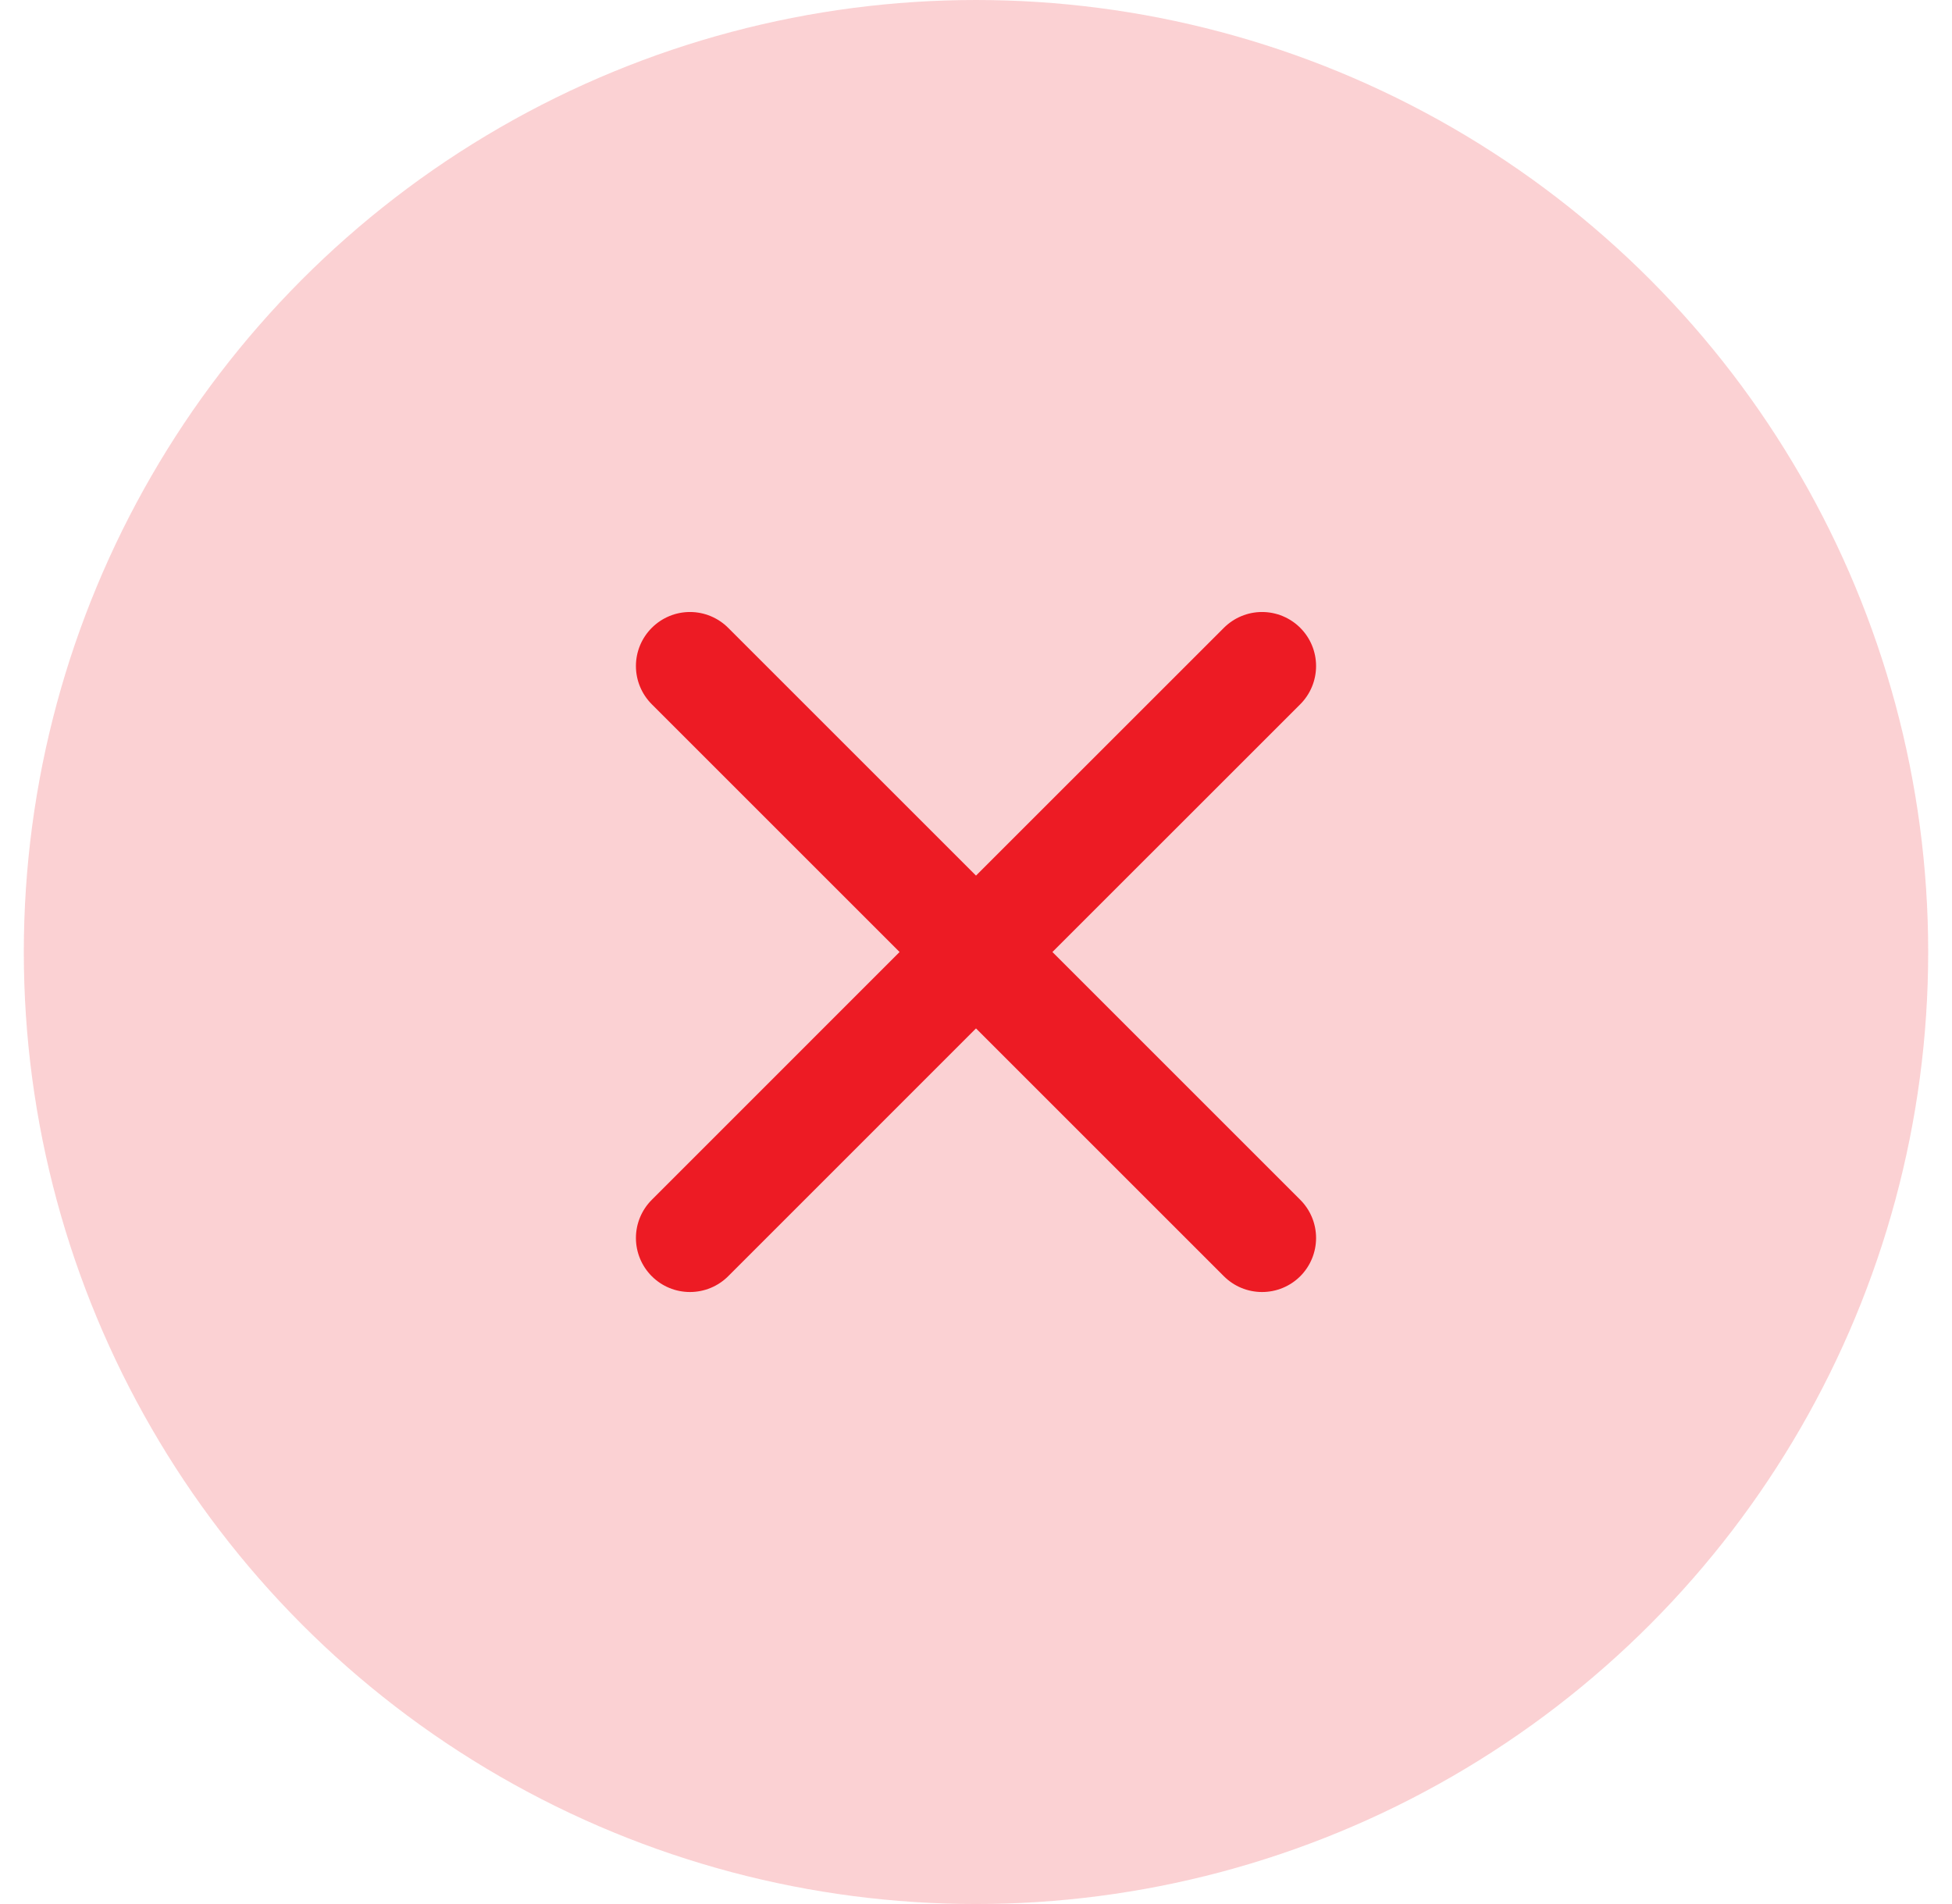 <svg xmlns="http://www.w3.org/2000/svg" width="41" height="40" viewBox="0 0 41 40" fill="none"><circle cx="20.5" cy="20" r="20" fill="#ED1B24" fill-opacity="0.2"></circle><path d="M27.311 13.19C27.098 12.977 26.809 12.857 26.508 12.857C26.207 12.857 25.919 12.977 25.706 13.19L20.5 18.395L15.295 13.19C15.082 12.977 14.793 12.857 14.492 12.857C14.191 12.857 13.903 12.977 13.69 13.19C13.477 13.403 13.357 13.691 13.357 13.992C13.357 14.293 13.477 14.582 13.69 14.795L18.895 20L13.69 25.206C13.477 25.419 13.357 25.707 13.357 26.008C13.357 26.309 13.477 26.598 13.69 26.811C13.903 27.024 14.191 27.143 14.492 27.143C14.793 27.143 15.082 27.024 15.295 26.811L20.5 21.605L25.706 26.811C25.919 27.024 26.207 27.143 26.508 27.143C26.809 27.143 27.098 27.024 27.311 26.811C27.524 26.598 27.643 26.309 27.643 26.008C27.643 25.707 27.524 25.419 27.311 25.206L22.105 20L27.311 14.795C27.524 14.582 27.643 14.293 27.643 13.992C27.643 13.691 27.524 13.403 27.311 13.19Z" fill="#ED1B24"></path></svg>